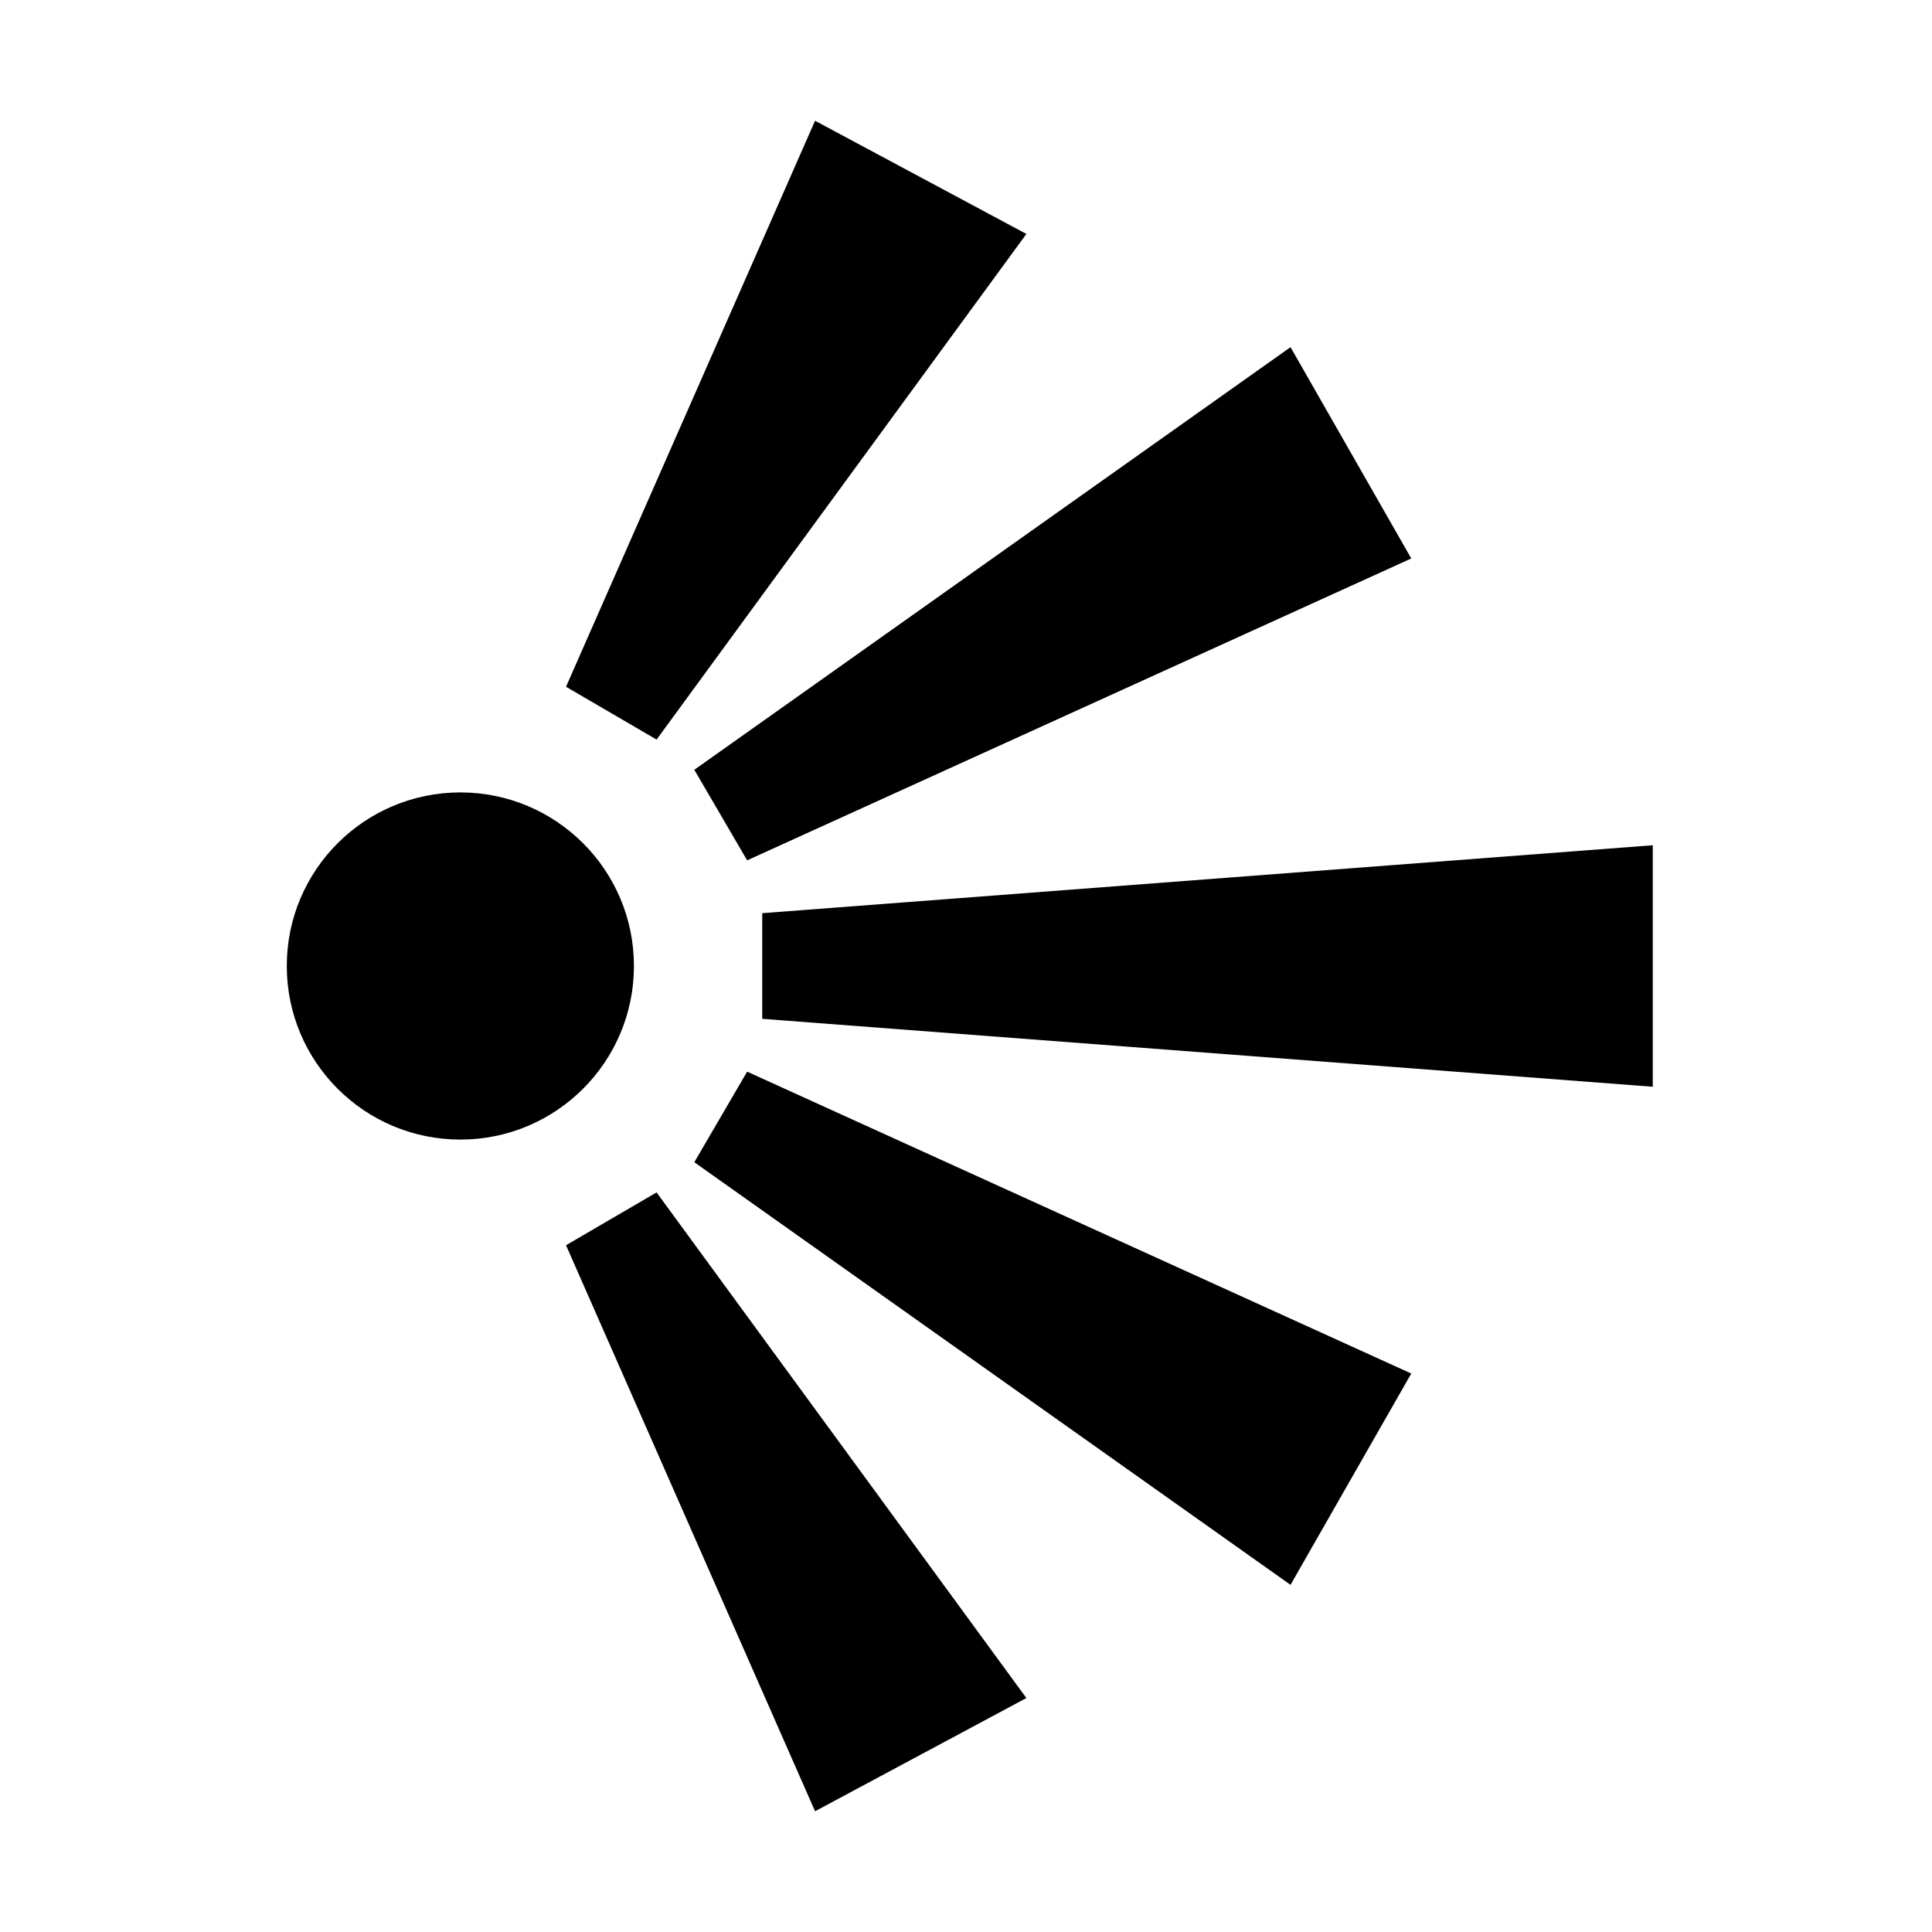 <?xml version="1.0" encoding="UTF-8" standalone="no"?>
<svg xmlns="http://www.w3.org/2000/svg" width="500" height="500" viewBox="0,0 256 256">
<title>VIEWl</title>
<g stroke="none" fill="black">
 <circle cx="61" cy="128" r="23" />
 <path d="M 75,91 108,16 136,31 87,98 Z M 92,102 171,46 187,74 99,114 Z M 101,121 L 219,112 V 144 L 101,135 Z M 92,154 171,210 187,182 99,142 Z M 75,165 108,240 136,225 87,158 Z" />
</g>
</svg>
